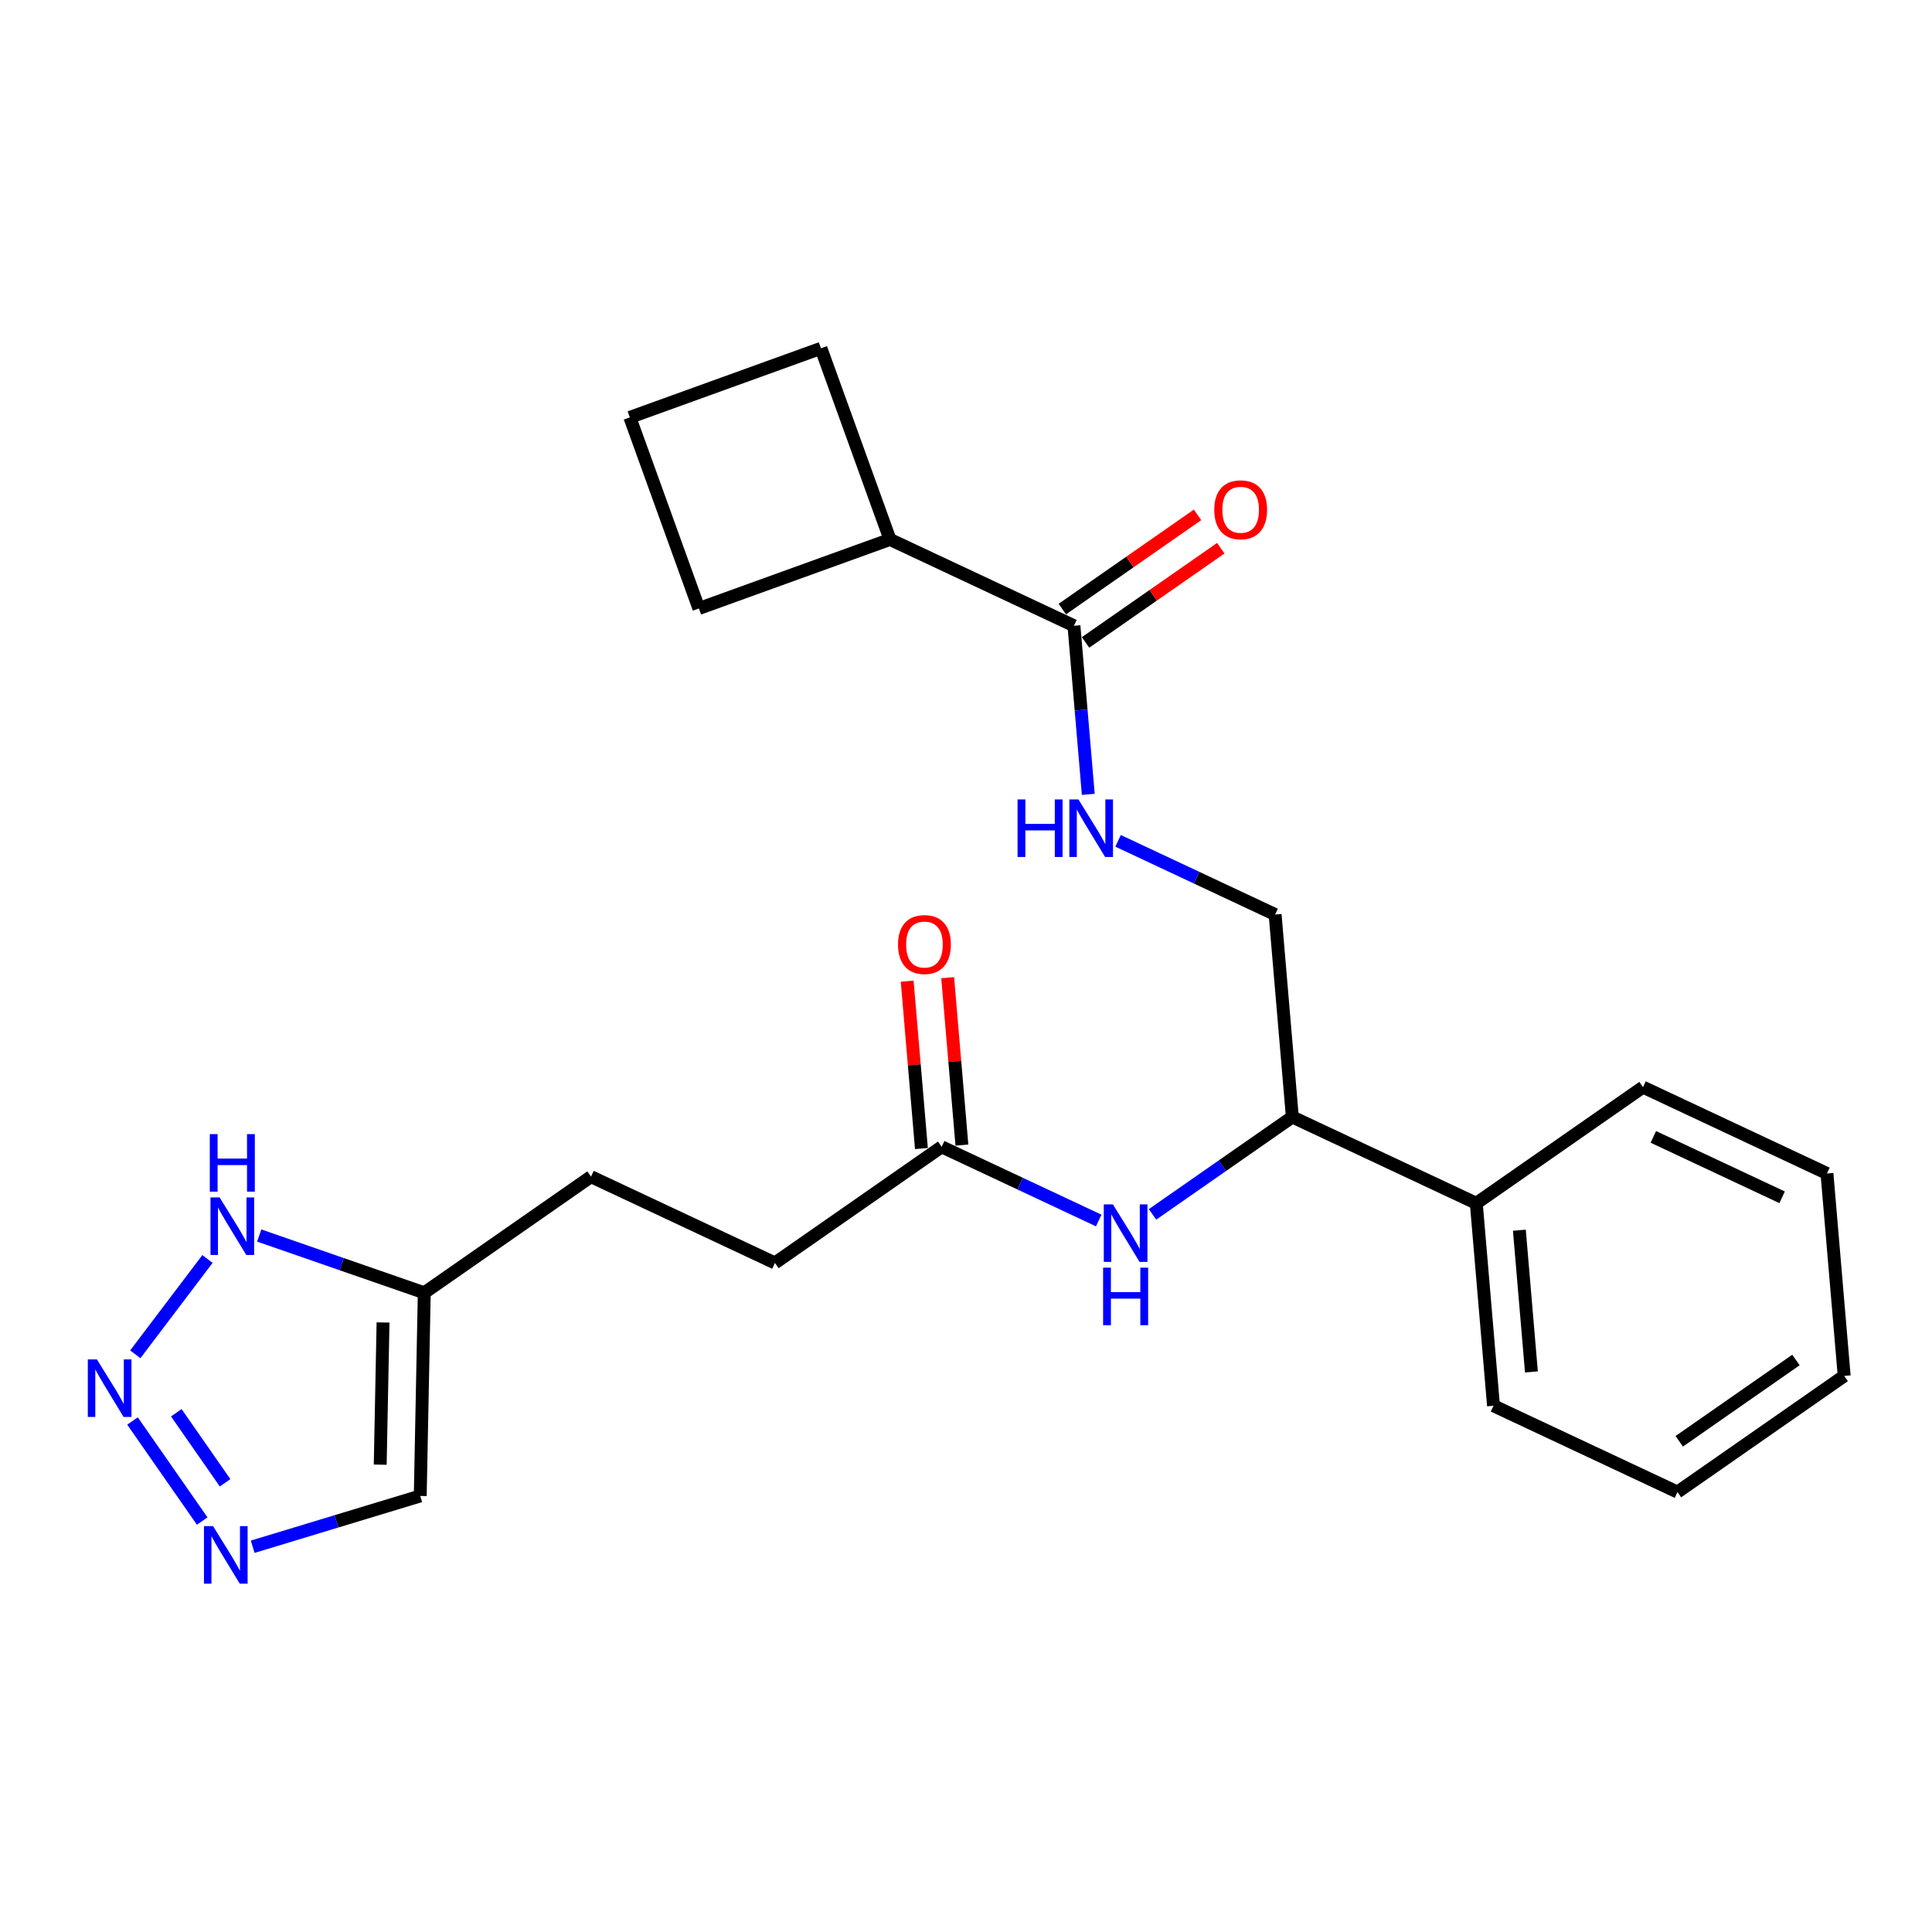 <?xml version='1.0' encoding='iso-8859-1'?>
<svg version='1.1' baseProfile='full'
              xmlns='http://www.w3.org/2000/svg'
                      xmlns:rdkit='http://www.rdkit.org/xml'
                      xmlns:xlink='http://www.w3.org/1999/xlink'
                  xml:space='preserve'
width='300px' height='300px' viewBox='0 0 300 300'>
<!-- END OF HEADER -->
<rect style='opacity:1.0;fill:#FFFFFF;stroke:none' width='300' height='300' x='0' y='0'> </rect>
<rect style='opacity:1.0;fill:#FFFFFF;stroke:none' width='300' height='300' x='0' y='0'> </rect>
<path class='bond-0 atom-0 atom-1' d='M 140.866,152.353 L 141.972,165.349' style='fill:none;fill-rule:evenodd;stroke:#FF0000;stroke-width:2.0px;stroke-linecap:butt;stroke-linejoin:miter;stroke-opacity:1' />
<path class='bond-0 atom-0 atom-1' d='M 141.972,165.349 L 143.078,178.345' style='fill:none;fill-rule:evenodd;stroke:#000000;stroke-width:2.0px;stroke-linecap:butt;stroke-linejoin:miter;stroke-opacity:1' />
<path class='bond-0 atom-0 atom-1' d='M 147.154,151.818 L 148.26,164.814' style='fill:none;fill-rule:evenodd;stroke:#FF0000;stroke-width:2.0px;stroke-linecap:butt;stroke-linejoin:miter;stroke-opacity:1' />
<path class='bond-0 atom-0 atom-1' d='M 148.26,164.814 L 149.365,177.81' style='fill:none;fill-rule:evenodd;stroke:#000000;stroke-width:2.0px;stroke-linecap:butt;stroke-linejoin:miter;stroke-opacity:1' />
<path class='bond-1 atom-1 atom-2' d='M 146.222,178.077 L 120.333,196.112' style='fill:none;fill-rule:evenodd;stroke:#000000;stroke-width:2.0px;stroke-linecap:butt;stroke-linejoin:miter;stroke-opacity:1' />
<path class='bond-8 atom-1 atom-9' d='M 146.222,178.077 L 158.415,183.798' style='fill:none;fill-rule:evenodd;stroke:#000000;stroke-width:2.0px;stroke-linecap:butt;stroke-linejoin:miter;stroke-opacity:1' />
<path class='bond-8 atom-1 atom-9' d='M 158.415,183.798 L 170.608,189.52' style='fill:none;fill-rule:evenodd;stroke:#0000FF;stroke-width:2.0px;stroke-linecap:butt;stroke-linejoin:miter;stroke-opacity:1' />
<path class='bond-2 atom-2 atom-3' d='M 120.333,196.112 L 91.77,182.71' style='fill:none;fill-rule:evenodd;stroke:#000000;stroke-width:2.0px;stroke-linecap:butt;stroke-linejoin:miter;stroke-opacity:1' />
<path class='bond-3 atom-3 atom-4' d='M 91.77,182.71 L 65.881,200.745' style='fill:none;fill-rule:evenodd;stroke:#000000;stroke-width:2.0px;stroke-linecap:butt;stroke-linejoin:miter;stroke-opacity:1' />
<path class='bond-4 atom-4 atom-5' d='M 65.881,200.745 L 65.255,232.29' style='fill:none;fill-rule:evenodd;stroke:#000000;stroke-width:2.0px;stroke-linecap:butt;stroke-linejoin:miter;stroke-opacity:1' />
<path class='bond-4 atom-4 atom-5' d='M 59.478,205.352 L 59.04,227.433' style='fill:none;fill-rule:evenodd;stroke:#000000;stroke-width:2.0px;stroke-linecap:butt;stroke-linejoin:miter;stroke-opacity:1' />
<path class='bond-24 atom-8 atom-4' d='M 40.251,191.851 L 53.066,196.298' style='fill:none;fill-rule:evenodd;stroke:#0000FF;stroke-width:2.0px;stroke-linecap:butt;stroke-linejoin:miter;stroke-opacity:1' />
<path class='bond-24 atom-8 atom-4' d='M 53.066,196.298 L 65.881,200.745' style='fill:none;fill-rule:evenodd;stroke:#000000;stroke-width:2.0px;stroke-linecap:butt;stroke-linejoin:miter;stroke-opacity:1' />
<path class='bond-5 atom-5 atom-6' d='M 65.255,232.29 L 52.246,236.234' style='fill:none;fill-rule:evenodd;stroke:#000000;stroke-width:2.0px;stroke-linecap:butt;stroke-linejoin:miter;stroke-opacity:1' />
<path class='bond-5 atom-5 atom-6' d='M 52.246,236.234 L 39.238,240.177' style='fill:none;fill-rule:evenodd;stroke:#0000FF;stroke-width:2.0px;stroke-linecap:butt;stroke-linejoin:miter;stroke-opacity:1' />
<path class='bond-6 atom-6 atom-7' d='M 31.398,236.187 L 20.575,220.651' style='fill:none;fill-rule:evenodd;stroke:#0000FF;stroke-width:2.0px;stroke-linecap:butt;stroke-linejoin:miter;stroke-opacity:1' />
<path class='bond-6 atom-6 atom-7' d='M 34.953,230.249 L 27.377,219.374' style='fill:none;fill-rule:evenodd;stroke:#0000FF;stroke-width:2.0px;stroke-linecap:butt;stroke-linejoin:miter;stroke-opacity:1' />
<path class='bond-7 atom-7 atom-8' d='M 21.006,210.298 L 32.217,195.493' style='fill:none;fill-rule:evenodd;stroke:#0000FF;stroke-width:2.0px;stroke-linecap:butt;stroke-linejoin:miter;stroke-opacity:1' />
<path class='bond-9 atom-9 atom-10' d='M 178.962,188.569 L 189.818,181.007' style='fill:none;fill-rule:evenodd;stroke:#0000FF;stroke-width:2.0px;stroke-linecap:butt;stroke-linejoin:miter;stroke-opacity:1' />
<path class='bond-9 atom-9 atom-10' d='M 189.818,181.007 L 200.674,173.444' style='fill:none;fill-rule:evenodd;stroke:#000000;stroke-width:2.0px;stroke-linecap:butt;stroke-linejoin:miter;stroke-opacity:1' />
<path class='bond-10 atom-10 atom-11' d='M 200.674,173.444 L 197.999,142.006' style='fill:none;fill-rule:evenodd;stroke:#000000;stroke-width:2.0px;stroke-linecap:butt;stroke-linejoin:miter;stroke-opacity:1' />
<path class='bond-18 atom-10 atom-19' d='M 200.674,173.444 L 229.237,186.847' style='fill:none;fill-rule:evenodd;stroke:#000000;stroke-width:2.0px;stroke-linecap:butt;stroke-linejoin:miter;stroke-opacity:1' />
<path class='bond-11 atom-11 atom-12' d='M 197.999,142.006 L 185.806,136.285' style='fill:none;fill-rule:evenodd;stroke:#000000;stroke-width:2.0px;stroke-linecap:butt;stroke-linejoin:miter;stroke-opacity:1' />
<path class='bond-11 atom-11 atom-12' d='M 185.806,136.285 L 173.613,130.564' style='fill:none;fill-rule:evenodd;stroke:#0000FF;stroke-width:2.0px;stroke-linecap:butt;stroke-linejoin:miter;stroke-opacity:1' />
<path class='bond-12 atom-12 atom-13' d='M 168.988,123.347 L 167.874,110.257' style='fill:none;fill-rule:evenodd;stroke:#0000FF;stroke-width:2.0px;stroke-linecap:butt;stroke-linejoin:miter;stroke-opacity:1' />
<path class='bond-12 atom-12 atom-13' d='M 167.874,110.257 L 166.761,97.166' style='fill:none;fill-rule:evenodd;stroke:#000000;stroke-width:2.0px;stroke-linecap:butt;stroke-linejoin:miter;stroke-opacity:1' />
<path class='bond-13 atom-13 atom-14' d='M 168.564,99.755 L 179.063,92.441' style='fill:none;fill-rule:evenodd;stroke:#000000;stroke-width:2.0px;stroke-linecap:butt;stroke-linejoin:miter;stroke-opacity:1' />
<path class='bond-13 atom-13 atom-14' d='M 179.063,92.441 L 189.562,85.127' style='fill:none;fill-rule:evenodd;stroke:#FF0000;stroke-width:2.0px;stroke-linecap:butt;stroke-linejoin:miter;stroke-opacity:1' />
<path class='bond-13 atom-13 atom-14' d='M 164.957,94.577 L 175.456,87.263' style='fill:none;fill-rule:evenodd;stroke:#000000;stroke-width:2.0px;stroke-linecap:butt;stroke-linejoin:miter;stroke-opacity:1' />
<path class='bond-13 atom-13 atom-14' d='M 175.456,87.263 L 185.955,79.949' style='fill:none;fill-rule:evenodd;stroke:#FF0000;stroke-width:2.0px;stroke-linecap:butt;stroke-linejoin:miter;stroke-opacity:1' />
<path class='bond-14 atom-13 atom-15' d='M 166.761,97.166 L 138.197,83.764' style='fill:none;fill-rule:evenodd;stroke:#000000;stroke-width:2.0px;stroke-linecap:butt;stroke-linejoin:miter;stroke-opacity:1' />
<path class='bond-15 atom-15 atom-16' d='M 138.197,83.764 L 127.477,54.089' style='fill:none;fill-rule:evenodd;stroke:#000000;stroke-width:2.0px;stroke-linecap:butt;stroke-linejoin:miter;stroke-opacity:1' />
<path class='bond-25 atom-18 atom-15' d='M 108.523,94.484 L 138.197,83.764' style='fill:none;fill-rule:evenodd;stroke:#000000;stroke-width:2.0px;stroke-linecap:butt;stroke-linejoin:miter;stroke-opacity:1' />
<path class='bond-16 atom-16 atom-17' d='M 127.477,54.089 L 97.803,64.81' style='fill:none;fill-rule:evenodd;stroke:#000000;stroke-width:2.0px;stroke-linecap:butt;stroke-linejoin:miter;stroke-opacity:1' />
<path class='bond-17 atom-17 atom-18' d='M 97.803,64.81 L 108.523,94.484' style='fill:none;fill-rule:evenodd;stroke:#000000;stroke-width:2.0px;stroke-linecap:butt;stroke-linejoin:miter;stroke-opacity:1' />
<path class='bond-19 atom-19 atom-20' d='M 229.237,186.847 L 231.912,218.285' style='fill:none;fill-rule:evenodd;stroke:#000000;stroke-width:2.0px;stroke-linecap:butt;stroke-linejoin:miter;stroke-opacity:1' />
<path class='bond-19 atom-19 atom-20' d='M 235.926,191.028 L 237.798,213.034' style='fill:none;fill-rule:evenodd;stroke:#000000;stroke-width:2.0px;stroke-linecap:butt;stroke-linejoin:miter;stroke-opacity:1' />
<path class='bond-26 atom-24 atom-19' d='M 255.126,168.811 L 229.237,186.847' style='fill:none;fill-rule:evenodd;stroke:#000000;stroke-width:2.0px;stroke-linecap:butt;stroke-linejoin:miter;stroke-opacity:1' />
<path class='bond-20 atom-20 atom-21' d='M 231.912,218.285 L 260.475,231.687' style='fill:none;fill-rule:evenodd;stroke:#000000;stroke-width:2.0px;stroke-linecap:butt;stroke-linejoin:miter;stroke-opacity:1' />
<path class='bond-21 atom-21 atom-22' d='M 260.475,231.687 L 286.364,213.652' style='fill:none;fill-rule:evenodd;stroke:#000000;stroke-width:2.0px;stroke-linecap:butt;stroke-linejoin:miter;stroke-opacity:1' />
<path class='bond-21 atom-21 atom-22' d='M 260.751,223.804 L 278.873,211.179' style='fill:none;fill-rule:evenodd;stroke:#000000;stroke-width:2.0px;stroke-linecap:butt;stroke-linejoin:miter;stroke-opacity:1' />
<path class='bond-22 atom-22 atom-23' d='M 286.364,213.652 L 283.689,182.214' style='fill:none;fill-rule:evenodd;stroke:#000000;stroke-width:2.0px;stroke-linecap:butt;stroke-linejoin:miter;stroke-opacity:1' />
<path class='bond-23 atom-23 atom-24' d='M 283.689,182.214 L 255.126,168.811' style='fill:none;fill-rule:evenodd;stroke:#000000;stroke-width:2.0px;stroke-linecap:butt;stroke-linejoin:miter;stroke-opacity:1' />
<path class='bond-23 atom-23 atom-24' d='M 276.724,185.916 L 256.73,176.535' style='fill:none;fill-rule:evenodd;stroke:#000000;stroke-width:2.0px;stroke-linecap:butt;stroke-linejoin:miter;stroke-opacity:1' />
<path  class='atom-0' d='M 139.445 146.665
Q 139.445 144.519, 140.505 143.32
Q 141.565 142.121, 143.547 142.121
Q 145.528 142.121, 146.588 143.32
Q 147.649 144.519, 147.649 146.665
Q 147.649 148.835, 146.576 150.072
Q 145.503 151.296, 143.547 151.296
Q 141.578 151.296, 140.505 150.072
Q 139.445 148.848, 139.445 146.665
M 143.547 150.287
Q 144.91 150.287, 145.642 149.378
Q 146.387 148.457, 146.387 146.665
Q 146.387 144.91, 145.642 144.027
Q 144.91 143.131, 143.547 143.131
Q 142.184 143.131, 141.439 144.014
Q 140.707 144.898, 140.707 146.665
Q 140.707 148.469, 141.439 149.378
Q 142.184 150.287, 143.547 150.287
' fill='#FF0000'/>
<path  class='atom-6' d='M 33.085 236.975
L 36.013 241.708
Q 36.303 242.175, 36.77 243.021
Q 37.237 243.866, 37.263 243.917
L 37.263 236.975
L 38.449 236.975
L 38.449 245.911
L 37.225 245.911
L 34.082 240.736
Q 33.716 240.131, 33.325 239.436
Q 32.946 238.742, 32.833 238.528
L 32.833 245.911
L 31.672 245.911
L 31.672 236.975
L 33.085 236.975
' fill='#0000FF'/>
<path  class='atom-7' d='M 15.05 211.087
L 17.978 215.82
Q 18.268 216.286, 18.735 217.132
Q 19.202 217.978, 19.227 218.028
L 19.227 211.087
L 20.414 211.087
L 20.414 220.022
L 19.189 220.022
L 16.047 214.848
Q 15.681 214.242, 15.29 213.548
Q 14.911 212.854, 14.797 212.639
L 14.797 220.022
L 13.636 220.022
L 13.636 211.087
L 15.05 211.087
' fill='#0000FF'/>
<path  class='atom-8' d='M 34.098 185.934
L 37.026 190.667
Q 37.316 191.134, 37.783 191.979
Q 38.25 192.825, 38.276 192.875
L 38.276 185.934
L 39.462 185.934
L 39.462 194.87
L 38.238 194.87
L 35.095 189.695
Q 34.729 189.089, 34.338 188.395
Q 33.959 187.701, 33.846 187.487
L 33.846 194.87
L 32.685 194.87
L 32.685 185.934
L 34.098 185.934
' fill='#0000FF'/>
<path  class='atom-8' d='M 32.577 176.105
L 33.789 176.105
L 33.789 179.904
L 38.358 179.904
L 38.358 176.105
L 39.569 176.105
L 39.569 185.041
L 38.358 185.041
L 38.358 180.914
L 33.789 180.914
L 33.789 185.041
L 32.577 185.041
L 32.577 176.105
' fill='#0000FF'/>
<path  class='atom-9' d='M 172.81 187.012
L 175.738 191.745
Q 176.028 192.212, 176.495 193.057
Q 176.962 193.903, 176.987 193.953
L 176.987 187.012
L 178.174 187.012
L 178.174 195.947
L 176.949 195.947
L 173.807 190.773
Q 173.441 190.167, 173.05 189.473
Q 172.671 188.779, 172.557 188.564
L 172.557 195.947
L 171.396 195.947
L 171.396 187.012
L 172.81 187.012
' fill='#0000FF'/>
<path  class='atom-9' d='M 171.289 196.841
L 172.501 196.841
L 172.501 200.64
L 177.069 200.64
L 177.069 196.841
L 178.281 196.841
L 178.281 205.776
L 177.069 205.776
L 177.069 201.649
L 172.501 201.649
L 172.501 205.776
L 171.289 205.776
L 171.289 196.841
' fill='#0000FF'/>
<path  class='atom-12' d='M 158.008 124.136
L 159.219 124.136
L 159.219 127.935
L 163.788 127.935
L 163.788 124.136
L 164.999 124.136
L 164.999 133.072
L 163.788 133.072
L 163.788 128.945
L 159.219 128.945
L 159.219 133.072
L 158.008 133.072
L 158.008 124.136
' fill='#0000FF'/>
<path  class='atom-12' d='M 167.46 124.136
L 170.388 128.869
Q 170.679 129.336, 171.146 130.182
Q 171.613 131.027, 171.638 131.078
L 171.638 124.136
L 172.824 124.136
L 172.824 133.072
L 171.6 133.072
L 168.457 127.897
Q 168.091 127.291, 167.7 126.597
Q 167.322 125.903, 167.208 125.689
L 167.208 133.072
L 166.047 133.072
L 166.047 124.136
L 167.46 124.136
' fill='#0000FF'/>
<path  class='atom-14' d='M 188.548 79.156
Q 188.548 77.01, 189.608 75.812
Q 190.668 74.613, 192.649 74.613
Q 194.631 74.613, 195.691 75.812
Q 196.751 77.01, 196.751 79.156
Q 196.751 81.327, 195.678 82.564
Q 194.605 83.788, 192.649 83.788
Q 190.68 83.788, 189.608 82.564
Q 188.548 81.339, 188.548 79.156
M 192.649 82.778
Q 194.012 82.778, 194.744 81.869
Q 195.489 80.948, 195.489 79.156
Q 195.489 77.402, 194.744 76.518
Q 194.012 75.622, 192.649 75.622
Q 191.286 75.622, 190.542 76.506
Q 189.81 77.389, 189.81 79.156
Q 189.81 80.961, 190.542 81.869
Q 191.286 82.778, 192.649 82.778
' fill='#FF0000'/>
</svg>
